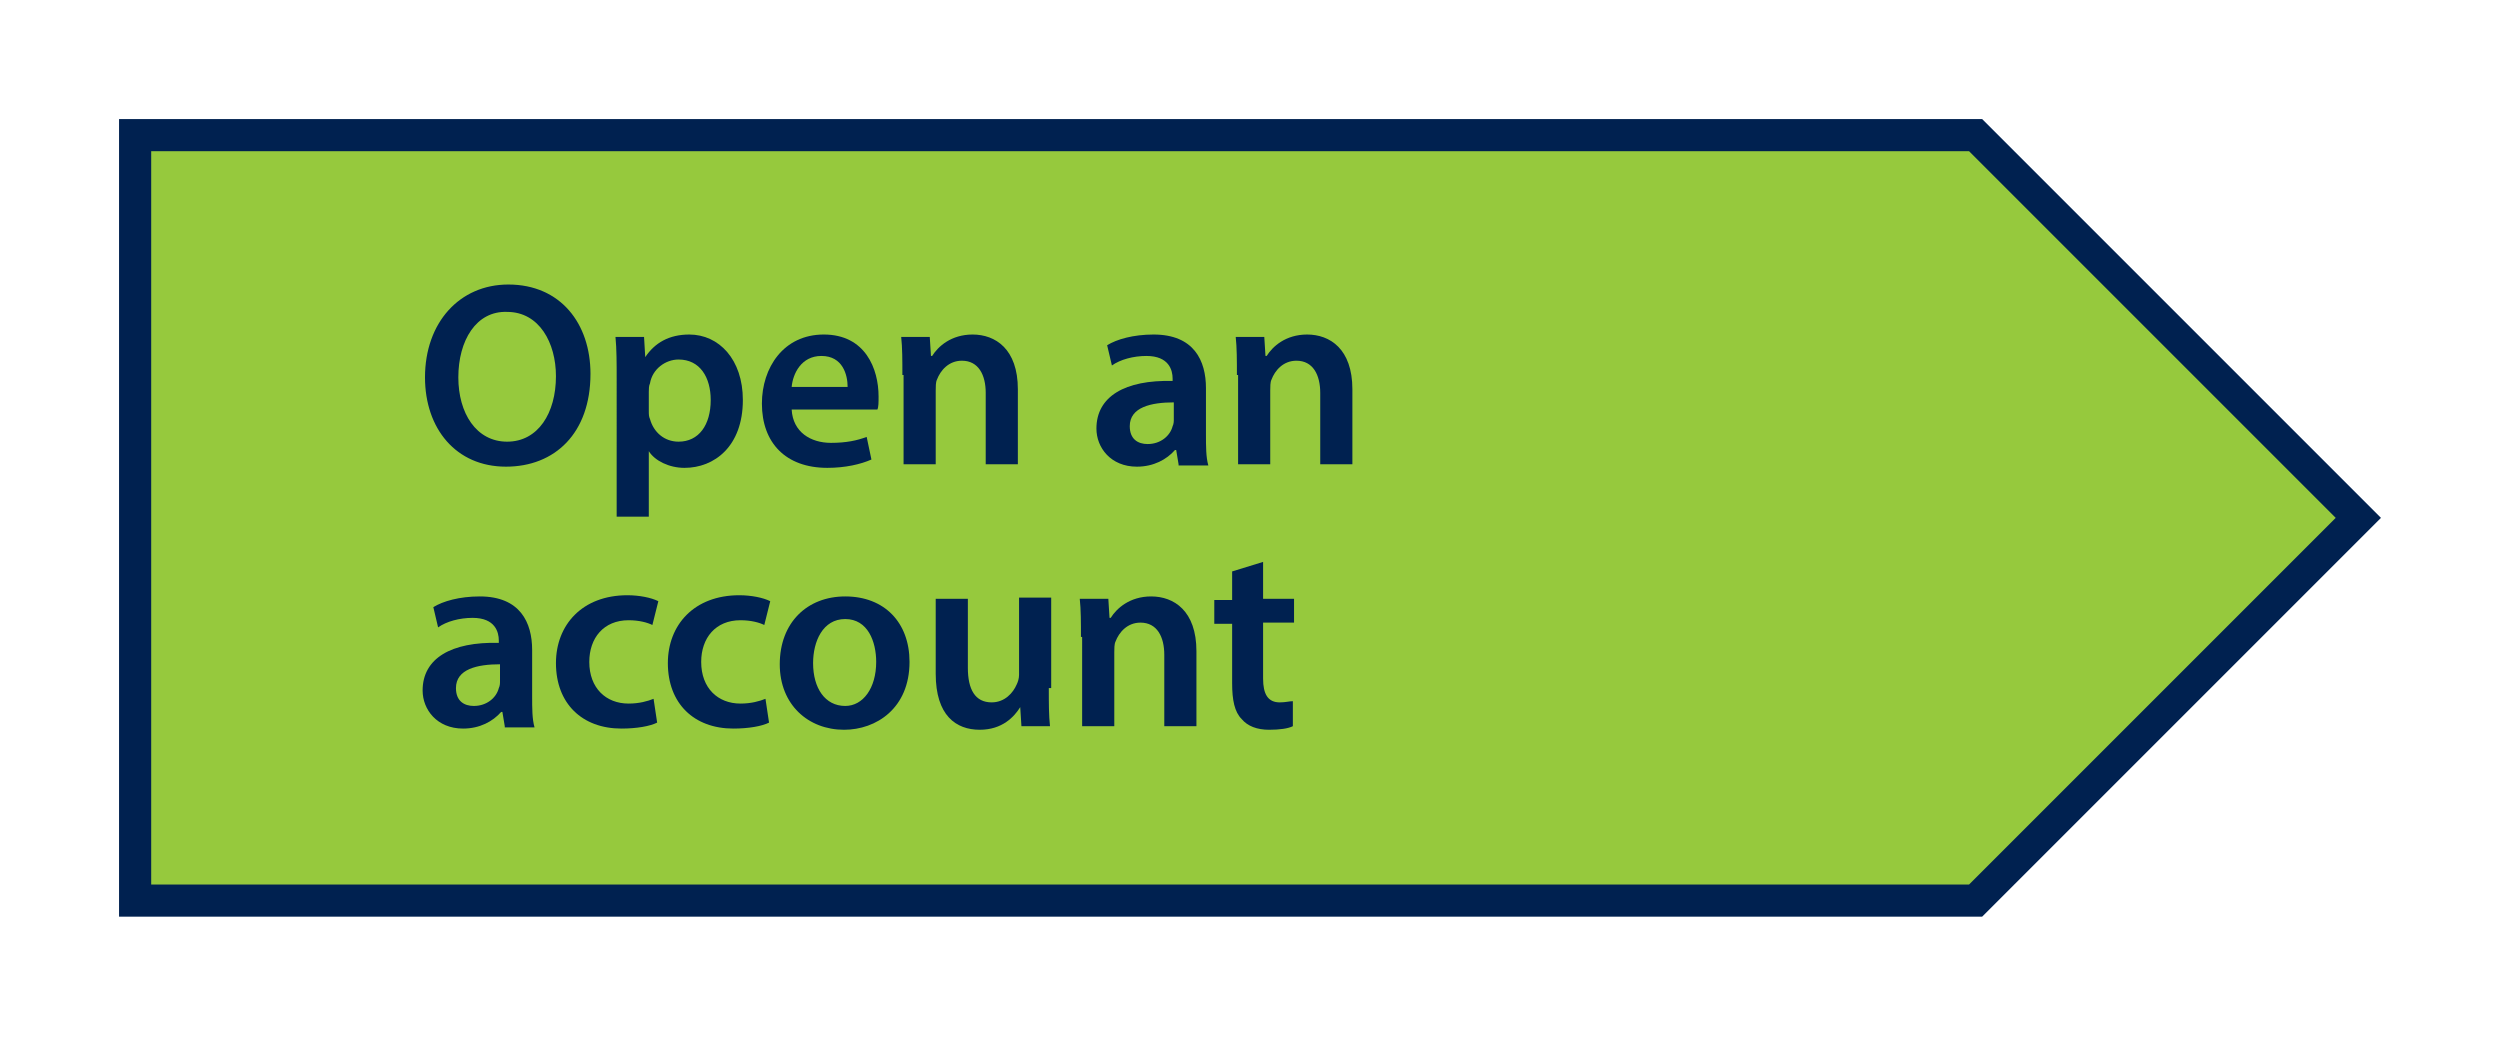 <?xml version="1.0" encoding="utf-8"?>
<!-- Generator: Adobe Illustrator 26.1.0, SVG Export Plug-In . SVG Version: 6.00 Build 0)  -->
<svg version="1.1" id="Image" xmlns="http://www.w3.org/2000/svg" xmlns:xlink="http://www.w3.org/1999/xlink" x="0px" y="0px" viewBox="0 0 210 87.1" style="enable-background:new 0 0 210 87.1;" xml:space="preserve">
  <style type="text/css">
	.st0{fill:#96C93D;}
	.st1{fill:#002150;}
	.st2{display:none;}
</style>
  <g id="Button">
    <g>
      <polygon class="st0" points="11.3,75.7 11.3,11.3 165.9,11.3 198.1,43.5 165.9,75.7 		" />
      <path class="st1" d="M165.4,12.7l30.8,30.8l-30.8,30.8H12.7V12.7H165.4 M166.5,10H10v67h156.5L200,43.5L166.5,10L166.5,10z" />
    </g>
    <g>
      <path class="st1" d="M49.6,31.4c0,5-3,7.8-7.1,7.8c-4.2,0-6.8-3.2-6.8-7.5c0-4.6,2.9-7.8,7-7.8C47.1,23.9,49.6,27.2,49.6,31.4z
			 M38.5,31.7c0,3,1.5,5.4,4.1,5.4c2.6,0,4.1-2.4,4.1-5.5c0-2.8-1.4-5.4-4.1-5.4C40,26.1,38.5,28.6,38.5,31.7z" />
      <path class="st1" d="M51.8,31.9c0-1.4,0-2.6-0.1-3.6h2.4l0.1,1.7h0c0.8-1.2,2-1.9,3.7-1.9c2.5,0,4.5,2.1,4.5,5.5
			c0,3.9-2.4,5.7-4.9,5.7c-1.3,0-2.5-0.6-3-1.4h0v5.5h-2.7V31.9z M54.5,34.5c0,0.3,0,0.5,0.1,0.7c0.3,1.1,1.2,1.9,2.4,1.9
			c1.7,0,2.7-1.4,2.7-3.5c0-1.9-0.9-3.4-2.7-3.4c-1.1,0-2.2,0.8-2.4,2c-0.1,0.2-0.1,0.5-0.1,0.7V34.5z" />
      <path class="st1" d="M66.5,34.4c0.1,1.9,1.6,2.8,3.3,2.8c1.3,0,2.2-0.2,3-0.5l0.4,1.9c-0.9,0.4-2.2,0.7-3.7,0.7
			c-3.5,0-5.5-2.1-5.5-5.4c0-3,1.8-5.8,5.2-5.8c3.5,0,4.6,2.9,4.6,5.2c0,0.5,0,0.9-0.1,1.1H66.5z M71.2,32.5c0-1-0.4-2.6-2.2-2.6
			c-1.7,0-2.4,1.5-2.5,2.6H71.2z" />
      <path class="st1" d="M75.8,31.5c0-1.2,0-2.3-0.1-3.2h2.4l0.1,1.6h0.1c0.5-0.8,1.6-1.8,3.4-1.8c1.9,0,3.8,1.2,3.8,4.6V39h-2.7V33
			c0-1.5-0.6-2.7-2-2.7c-1.1,0-1.8,0.8-2.1,1.6c-0.1,0.2-0.1,0.6-0.1,0.9V39h-2.7V31.5z" />
      <path class="st1" d="M99,39l-0.2-1.2h-0.1c-0.7,0.8-1.8,1.4-3.2,1.4c-2.2,0-3.4-1.6-3.4-3.2c0-2.7,2.4-4.1,6.4-4v-0.2
			c0-0.7-0.3-1.9-2.2-1.9c-1.1,0-2.2,0.3-2.9,0.8L93,29c0.8-0.5,2.2-0.9,3.9-0.9c3.4,0,4.4,2.2,4.4,4.5v3.9c0,1,0,1.9,0.2,2.6H99z
			 M98.6,33.8c-1.9,0-3.7,0.4-3.7,2c0,1.1,0.7,1.5,1.5,1.5c1.1,0,1.9-0.7,2.1-1.5c0.1-0.2,0.1-0.4,0.1-0.6V33.8z" />
      <path class="st1" d="M103.9,31.5c0-1.2,0-2.3-0.1-3.2h2.4l0.1,1.6h0.1c0.5-0.8,1.6-1.8,3.4-1.8c1.9,0,3.8,1.2,3.8,4.6V39h-2.7V33
			c0-1.5-0.6-2.7-2-2.7c-1.1,0-1.8,0.8-2.1,1.6c-0.1,0.2-0.1,0.6-0.1,0.9V39h-2.7V31.5z" />
      <path class="st1" d="M42.4,61l-0.2-1.2h-0.1c-0.7,0.8-1.8,1.4-3.2,1.4c-2.2,0-3.4-1.6-3.4-3.2c0-2.7,2.4-4.1,6.4-4v-0.2
			c0-0.7-0.3-1.9-2.2-1.9c-1.1,0-2.2,0.3-2.9,0.8L36.4,51c0.8-0.5,2.2-0.9,3.9-0.9c3.4,0,4.4,2.2,4.4,4.5v3.9c0,1,0,1.9,0.2,2.6
			H42.4z M42,55.8c-1.9,0-3.7,0.4-3.7,2c0,1.1,0.7,1.5,1.5,1.5c1.1,0,1.9-0.7,2.1-1.5c0.1-0.2,0.1-0.4,0.1-0.6V55.8z" />
      <path class="st1" d="M55.2,60.7c-0.6,0.3-1.7,0.5-3,0.5c-3.3,0-5.5-2.1-5.5-5.5c0-3.2,2.2-5.7,6-5.7c1,0,2,0.2,2.6,0.5l-0.5,2
			c-0.4-0.2-1.1-0.4-2-0.4c-2.1,0-3.3,1.5-3.3,3.5c0,2.2,1.4,3.5,3.3,3.5c0.9,0,1.6-0.2,2.1-0.4L55.2,60.7z" />
      <path class="st1" d="M64.6,60.7c-0.6,0.3-1.7,0.5-3,0.5c-3.3,0-5.5-2.1-5.5-5.5c0-3.2,2.2-5.7,6-5.7c1,0,2,0.2,2.6,0.5l-0.5,2
			c-0.4-0.2-1.1-0.4-2-0.4c-2.1,0-3.3,1.5-3.3,3.5c0,2.2,1.4,3.5,3.3,3.5c0.9,0,1.6-0.2,2.1-0.4L64.6,60.7z" />
      <path class="st1" d="M76.4,55.6c0,3.9-2.8,5.7-5.5,5.7c-3,0-5.4-2.1-5.4-5.5c0-3.5,2.3-5.7,5.5-5.7C74.3,50.1,76.4,52.3,76.4,55.6
			z M68.3,55.7c0,2.1,1,3.6,2.7,3.6c1.5,0,2.6-1.5,2.6-3.7c0-1.7-0.7-3.6-2.6-3.6C69.1,52,68.3,53.9,68.3,55.7z" />
      <path class="st1" d="M88.1,57.8c0,1.3,0,2.3,0.1,3.2h-2.4l-0.1-1.6h0c-0.5,0.8-1.5,1.9-3.4,1.9c-2,0-3.7-1.2-3.7-4.7v-6.3h2.7v5.8
			c0,1.8,0.6,2.9,2,2.9c1.1,0,1.8-0.8,2.1-1.5c0.1-0.2,0.2-0.5,0.2-0.8v-6.5h2.7V57.8z" />
      <path class="st1" d="M90.8,53.5c0-1.2,0-2.3-0.1-3.2h2.4l0.1,1.6h0.1c0.5-0.8,1.6-1.8,3.4-1.8c1.9,0,3.8,1.2,3.8,4.6V61h-2.7V55
			c0-1.5-0.6-2.7-2-2.7c-1.1,0-1.8,0.8-2.1,1.6c-0.1,0.2-0.1,0.6-0.1,0.9V61h-2.7V53.5z" />
      <path class="st1" d="M106.1,47.2v3.1h2.6v2h-2.6v4.7c0,1.3,0.4,2,1.4,2c0.5,0,0.8-0.1,1.1-0.1l0,2.1c-0.4,0.2-1.1,0.3-2,0.3
			c-1,0-1.8-0.3-2.3-0.9c-0.6-0.6-0.8-1.6-0.8-3v-5h-1.5v-2h1.5v-2.4L106.1,47.2z" />
    </g>
    <g class="st2"></g>
  </g>
  <g></g>
  <g></g>
  <g></g>
  <g></g>
  <g></g>
  <g></g>
  <g></g>
  <g></g>
  <g></g>
  <g></g>
  <g></g>
  <g></g>
  <g></g>
  <g></g>
  <g></g>
</svg>